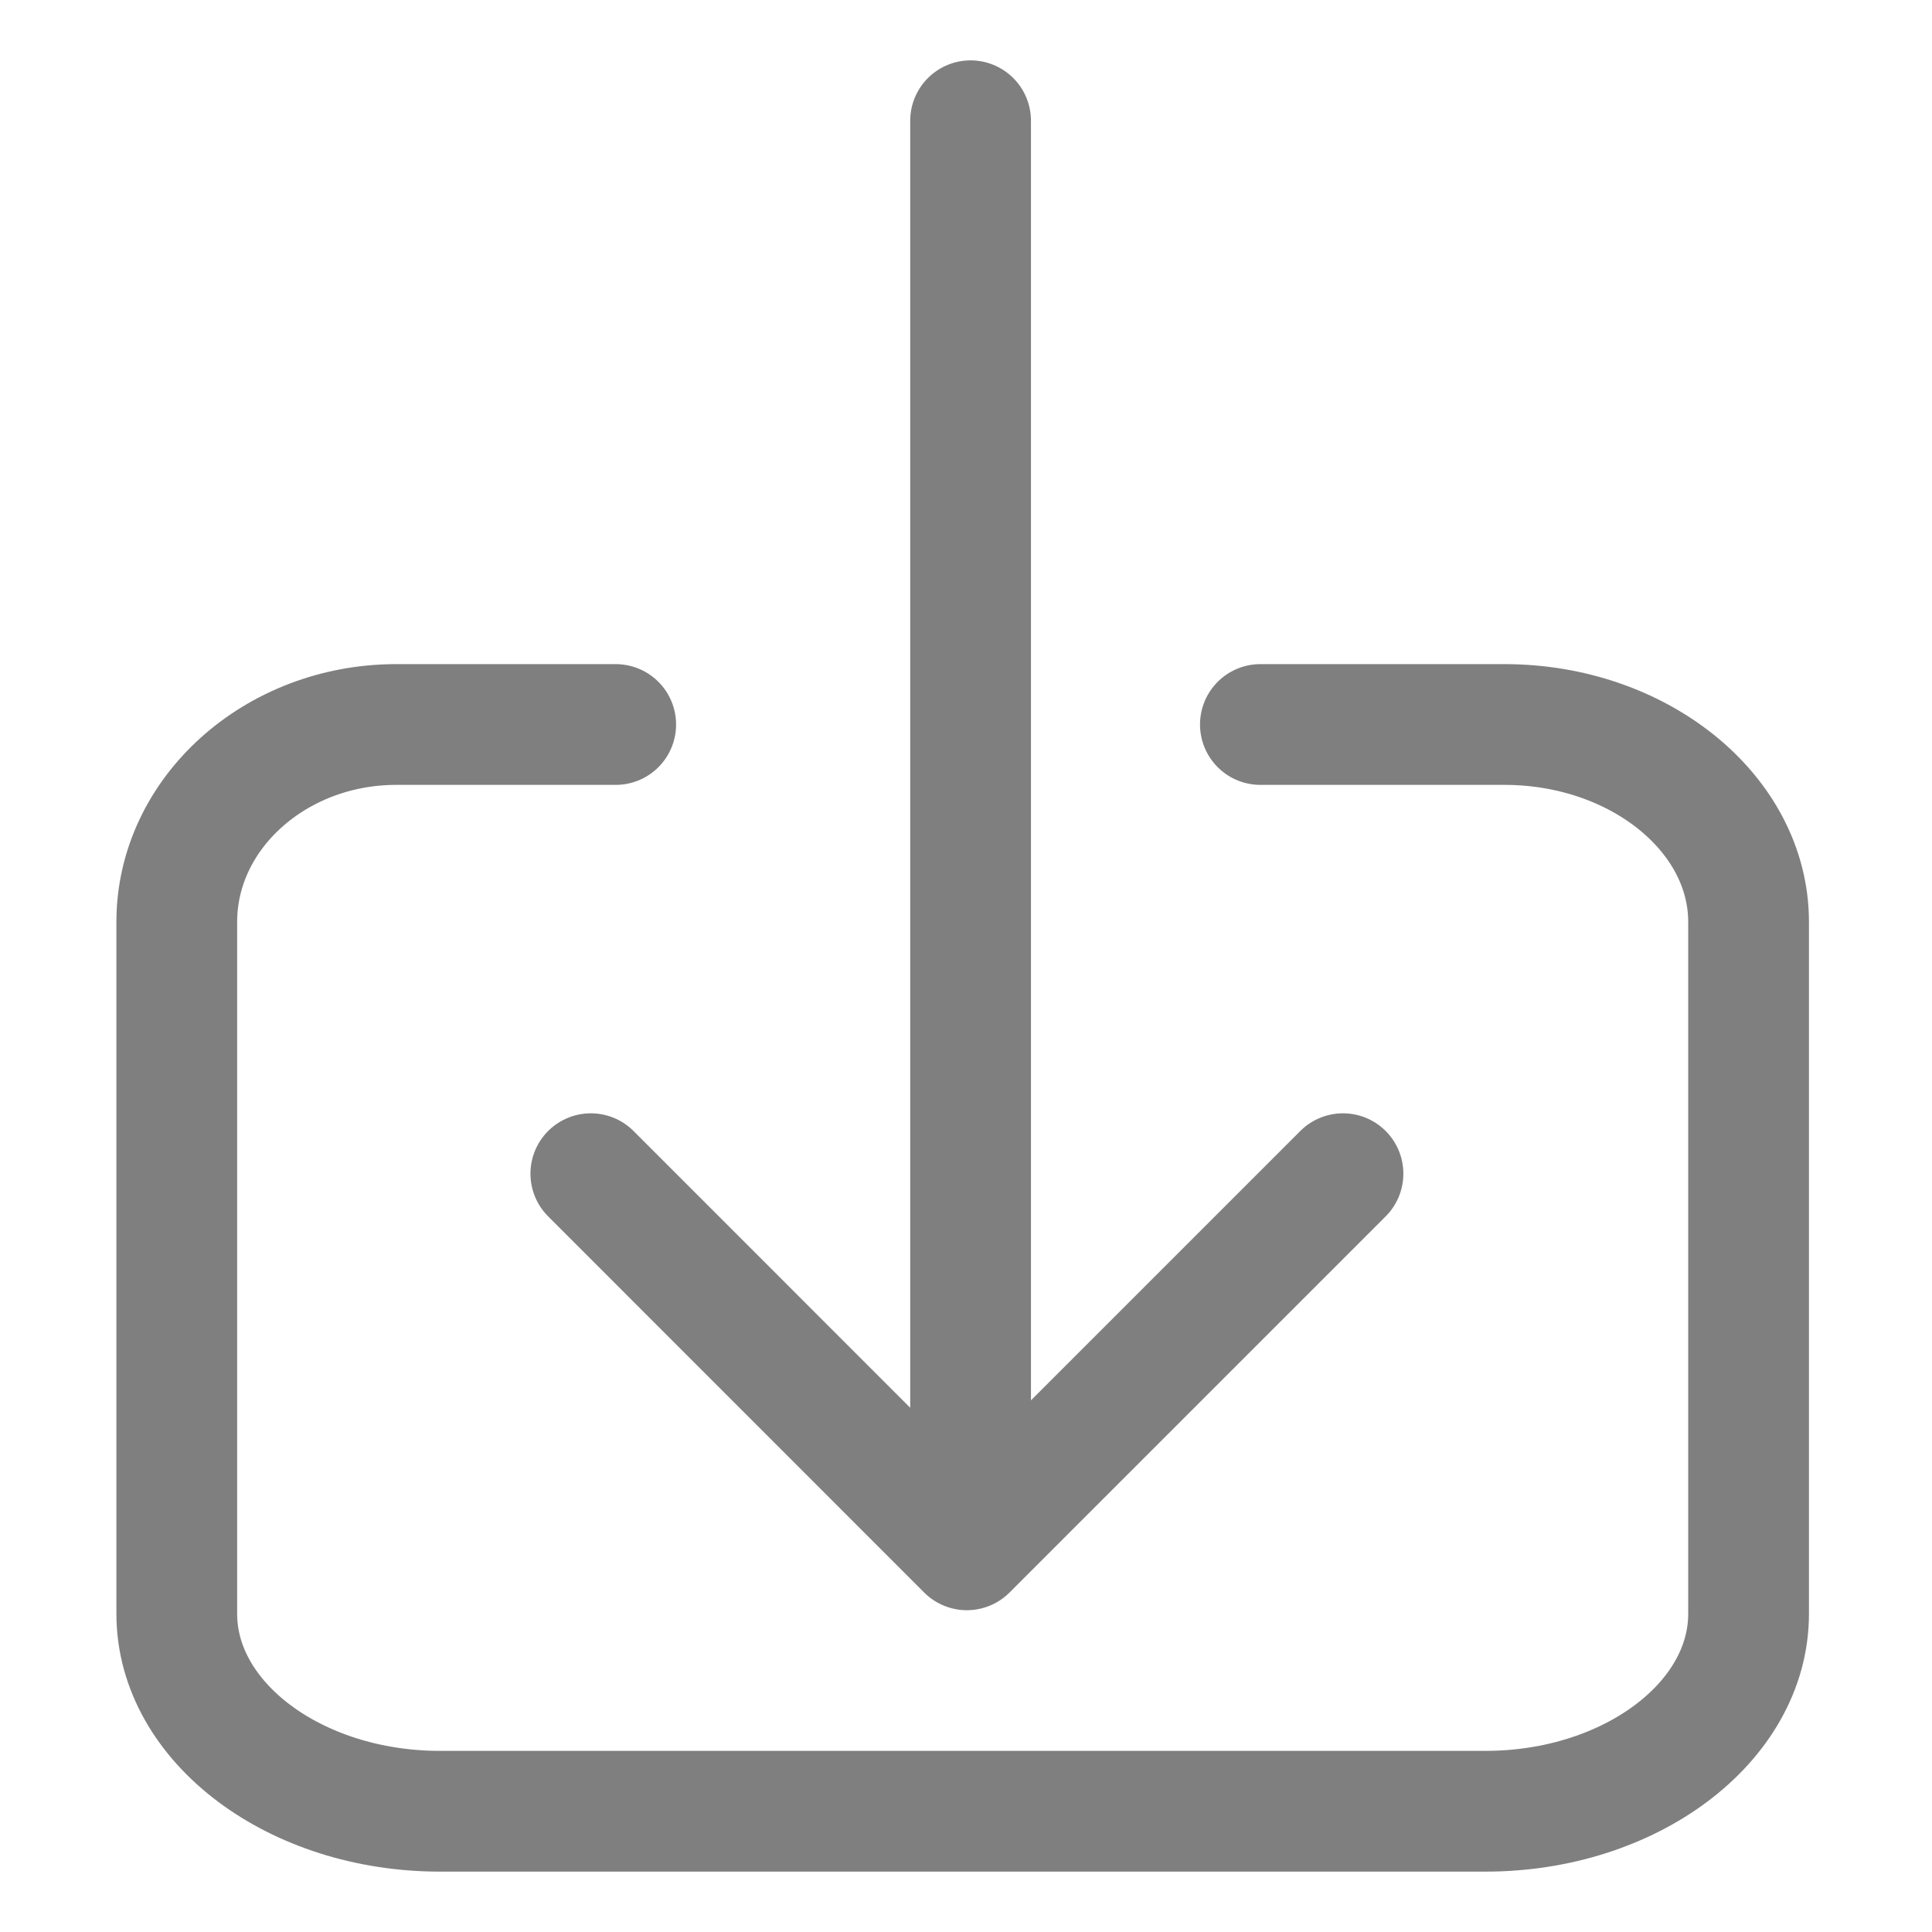 <?xml version="1.0" encoding="UTF-8"?>
<svg width="16px" height="16px" viewBox="0 0 16 16" version="1.1" xmlns="http://www.w3.org/2000/svg" xmlns:xlink="http://www.w3.org/1999/xlink">
    <title>Download</title>
    <g id="Download" stroke="none" stroke-width="1" fill="none" fill-rule="evenodd" opacity="0.5" stroke-linecap="round" stroke-linejoin="round">
        <g id="download-outline-(1)" transform="translate(4, 1)" stroke="#000000">
            <path d="M0.893,8.72 L4.007,11.835 L7.122,8.72 M4.038,0 L4.038,11.212" id="Shape"></path>
        </g>
        <path d="M5.099,6 L3.282,6 C2.281,6 1.464,6.736 1.464,7.635 L1.464,13.365 C1.464,14.264 2.444,15 3.644,15 L12.301,15 C13.5,15 14.481,14.264 14.481,13.365 L14.481,7.635 C14.481,6.736 13.571,6 12.459,6 L10.438,6" id="Stroke-3" stroke="#000000"></path>
    </g>
</svg>